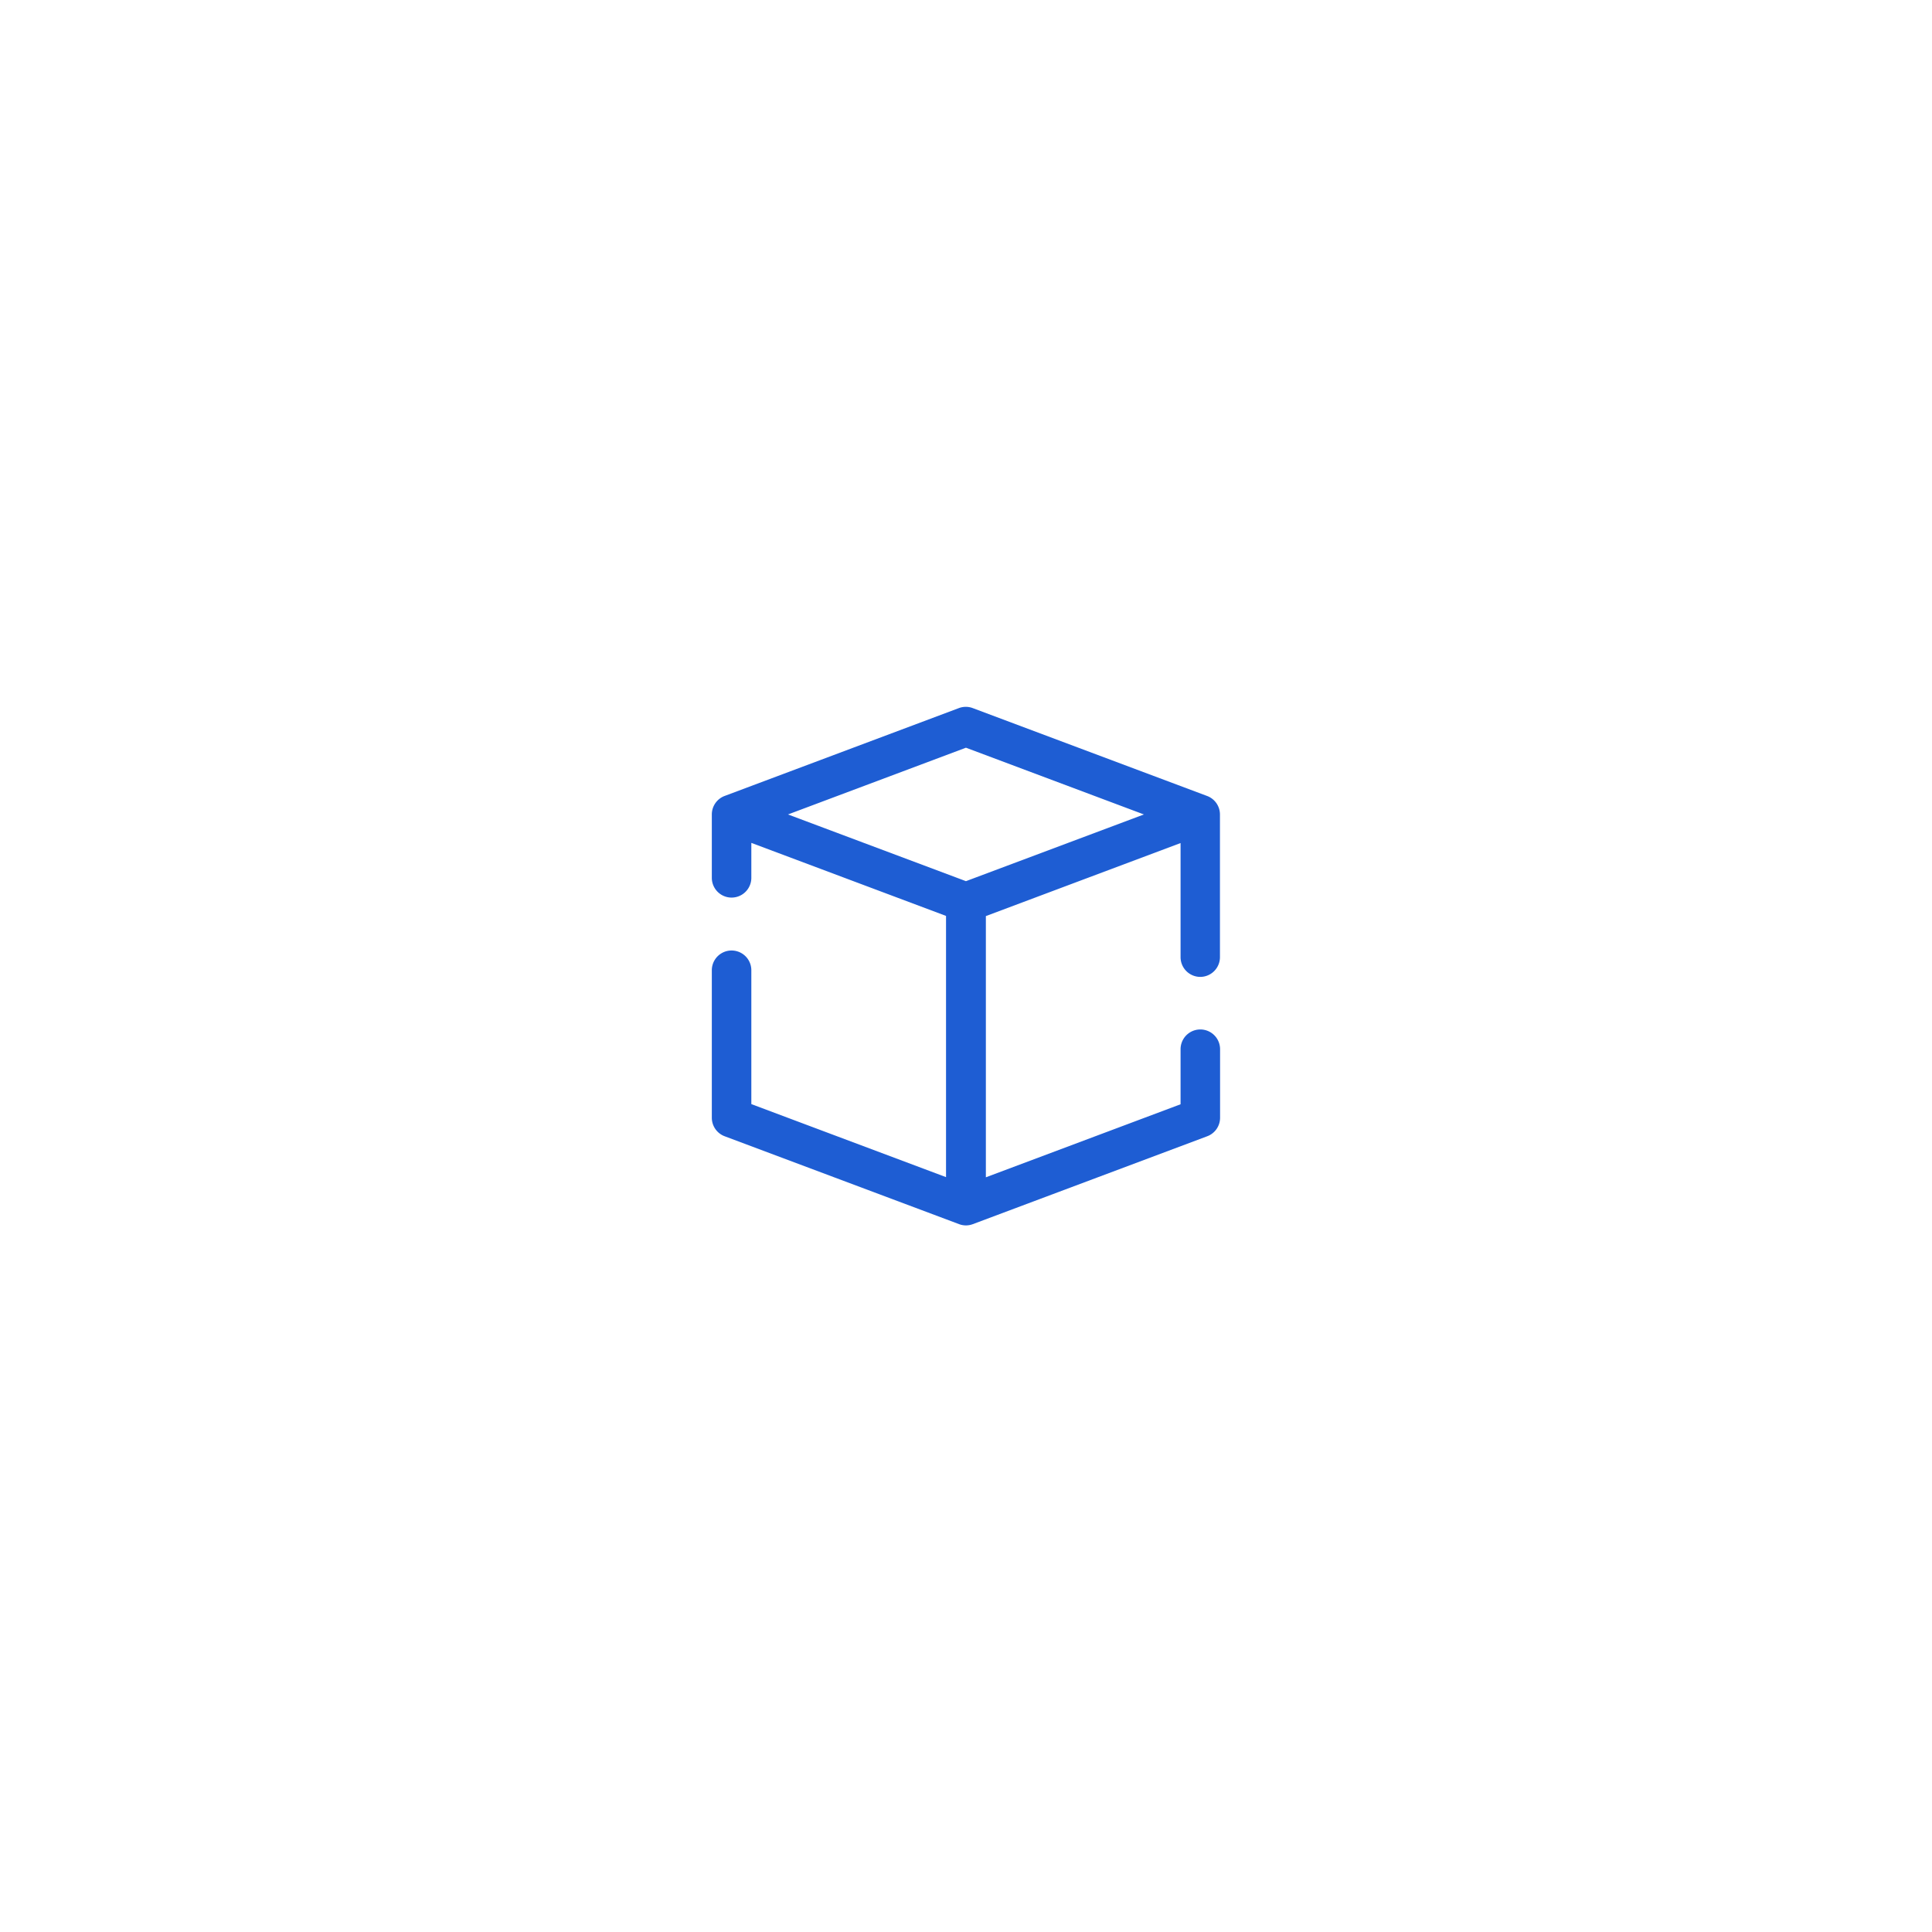 <svg xmlns="http://www.w3.org/2000/svg" xmlns:xlink="http://www.w3.org/1999/xlink" width="59.657" height="59.657" viewBox="0 0 59.657 59.657">
  <defs>
    <filter id="Path_16064" x="12.985" y="12.821" width="33.686" height="34.014" filterUnits="userSpaceOnUse">
      <feOffset dy="3" input="SourceAlpha"/>
      <feGaussianBlur stdDeviation="3" result="blur"/>
      <feFlood flood-opacity="0.161"/>
      <feComposite operator="in" in2="blur"/>
      <feComposite in="SourceGraphic"/>
    </filter>
    <filter id="Path_16065" x="17.753" y="0" width="24.152" height="29.083" filterUnits="userSpaceOnUse">
      <feOffset dy="3" input="SourceAlpha"/>
      <feGaussianBlur stdDeviation="3" result="blur-2"/>
      <feFlood flood-opacity="0.161"/>
      <feComposite operator="in" in2="blur-2"/>
      <feComposite in="SourceGraphic"/>
    </filter>
    <filter id="Path_16066" x="27.541" y="27.541" width="27.253" height="27.253" filterUnits="userSpaceOnUse">
      <feOffset dy="3" input="SourceAlpha"/>
      <feGaussianBlur stdDeviation="3" result="blur-3"/>
      <feFlood flood-opacity="0.161"/>
      <feComposite operator="in" in2="blur-3"/>
      <feComposite in="SourceGraphic"/>
    </filter>
    <filter id="Path_16067" x="4.863" y="4.863" width="27.253" height="27.253" filterUnits="userSpaceOnUse">
      <feOffset dy="3" input="SourceAlpha"/>
      <feGaussianBlur stdDeviation="3" result="blur-4"/>
      <feFlood flood-opacity="0.161"/>
      <feComposite operator="in" in2="blur-4"/>
      <feComposite in="SourceGraphic"/>
    </filter>
    <filter id="Path_16068" x="17.753" y="30.574" width="24.152" height="29.083" filterUnits="userSpaceOnUse">
      <feOffset dy="3" input="SourceAlpha"/>
      <feGaussianBlur stdDeviation="3" result="blur-5"/>
      <feFlood flood-opacity="0.161"/>
      <feComposite operator="in" in2="blur-5"/>
      <feComposite in="SourceGraphic"/>
    </filter>
    <filter id="Path_16069" x="30.574" y="17.752" width="29.083" height="24.152" filterUnits="userSpaceOnUse">
      <feOffset dy="3" input="SourceAlpha"/>
      <feGaussianBlur stdDeviation="3" result="blur-6"/>
      <feFlood flood-opacity="0.161"/>
      <feComposite operator="in" in2="blur-6"/>
      <feComposite in="SourceGraphic"/>
    </filter>
    <filter id="Path_16070" x="0" y="17.752" width="29.083" height="24.152" filterUnits="userSpaceOnUse">
      <feOffset dy="3" input="SourceAlpha"/>
      <feGaussianBlur stdDeviation="3" result="blur-7"/>
      <feFlood flood-opacity="0.161"/>
      <feComposite operator="in" in2="blur-7"/>
      <feComposite in="SourceGraphic"/>
    </filter>
    <filter id="Path_16071" x="27.541" y="4.863" width="27.253" height="27.253" filterUnits="userSpaceOnUse">
      <feOffset dy="3" input="SourceAlpha"/>
      <feGaussianBlur stdDeviation="3" result="blur-8"/>
      <feFlood flood-opacity="0.161"/>
      <feComposite operator="in" in2="blur-8"/>
      <feComposite in="SourceGraphic"/>
    </filter>
    <filter id="Path_16072" x="4.863" y="27.541" width="27.253" height="27.253" filterUnits="userSpaceOnUse">
      <feOffset dy="3" input="SourceAlpha"/>
      <feGaussianBlur stdDeviation="3" result="blur-9"/>
      <feFlood flood-opacity="0.161"/>
      <feComposite operator="in" in2="blur-9"/>
      <feComposite in="SourceGraphic"/>
    </filter>
  </defs>
  <g id="Group_13323" data-name="Group 13323" transform="translate(-6280 -855)">
    <g id="decentralized" transform="translate(6289 861)">
      <g transform="matrix(1, 0, 0, 1, -9, -6)" filter="url(#Path_16064)">
        <path id="Path_16064-2" data-name="Path 16064" d="M174.68,165.925a.61.61,0,0,0,.61-.61v-4.407a.61.61,0,0,0-.4-.571l-7.233-2.712a.61.61,0,0,0-.429,0L160,160.336a.61.61,0,0,0-.4.571v1.959a.61.61,0,1,0,1.22,0v-1.079l6.012,2.255v8.066l-6.012-2.255v-4.133a.61.61,0,0,0-1.22,0v4.556a.61.61,0,0,0,.4.571l7.233,2.712v0a.6.6,0,0,0,.428,0l7.233-2.712a.61.61,0,0,0,.4-.571v-2.118a.61.61,0,0,0-1.22,0v1.7l-6.012,2.255v-8.066l6.012-2.255v3.526A.61.61,0,0,0,174.68,165.925Zm-7.233-2.956-5.495-2.06,5.495-2.061,5.495,2.061Z" transform="translate(-137.62 -138.76)" fill="#1e5dd3"/>
      </g>
      <g transform="matrix(1, 0, 0, 1, -9, -6)" filter="url(#Path_16065)">
        <path id="Path_16065-2" data-name="Path 16065" d="M220.661,6.091v4.382a.61.61,0,1,0,1.22,0V6.091a3.076,3.076,0,1,0-1.22,0Zm.61-4.87a1.855,1.855,0,1,1-1.855,1.855A1.858,1.858,0,0,1,221.271,1.22Z" transform="translate(-191.44 6)" fill="#fff"/>
      </g>
      <g transform="matrix(1, 0, 0, 1, -9, -6)" filter="url(#Path_16066)">
        <path id="Path_16066-2" data-name="Path 16066" d="M343.528,339.3a4.2,4.2,0,0,0-2.525.839l-1.461-1.461a.61.61,0,0,0-.863.863L340.141,341a4.225,4.225,0,1,0,3.387-1.7Zm0,7.233a3.006,3.006,0,1,1,3.006-3.006A3.01,3.01,0,0,1,343.528,346.534Z" transform="translate(-301.96 -304.96)" fill="#fff"/>
      </g>
      <g transform="matrix(1, 0, 0, 1, -9, -6)" filter="url(#Path_16067)">
        <path id="Path_16067-2" data-name="Path 16067" d="M63.993,68.22a4.2,4.2,0,0,0,2.525-.839l1.461,1.461a.61.61,0,0,0,.863-.863l-1.461-1.461a4.225,4.225,0,1,0-3.388,1.7Zm0-7.232a3.006,3.006,0,1,1-3.006,3.006A3.009,3.009,0,0,1,63.993,60.987Z" transform="translate(-45.9 -48.9)" fill="#fff"/>
      </g>
      <g transform="matrix(1, 0, 0, 1, -9, -6)" filter="url(#Path_16068)">
        <path id="Path_16068-2" data-name="Path 16068" d="M221.881,380.772V376.39a.61.61,0,1,0-1.22,0v4.382a3.076,3.076,0,1,0,1.22,0Zm-.61,4.87a1.855,1.855,0,1,1,1.855-1.855A1.858,1.858,0,0,1,221.271,385.643Z" transform="translate(-191.44 -339.21)" fill="#fff"/>
      </g>
      <g transform="matrix(1, 0, 0, 1, -9, -6)" filter="url(#Path_16069)">
        <path id="Path_16069-2" data-name="Path 16069" d="M383.787,218.2a3.081,3.081,0,0,0-3.015,2.466H376.39a.61.61,0,1,0,0,1.22h4.382a3.076,3.076,0,1,0,3.015-3.686Zm0,4.931a1.855,1.855,0,1,1,1.855-1.855A1.858,1.858,0,0,1,383.787,223.126Z" transform="translate(-336.21 -194.44)" fill="#fff"/>
      </g>
      <g transform="matrix(1, 0, 0, 1, -9, -6)" filter="url(#Path_16070)">
        <path id="Path_16070-2" data-name="Path 16070" d="M6.091,221.881h4.382a.61.61,0,1,0,0-1.22H6.091a3.076,3.076,0,1,0,0,1.22Zm-3.015,1.245a1.855,1.855,0,1,1,1.855-1.855A1.858,1.858,0,0,1,3.076,223.126Z" transform="translate(9 -194.44)" fill="#fff"/>
      </g>
      <g transform="matrix(1, 0, 0, 1, -9, -6)" filter="url(#Path_16071)">
        <path id="Path_16071-2" data-name="Path 16071" d="M339.111,69.019a.608.608,0,0,0,.432-.179L341,67.38a4.23,4.23,0,1,0-.863-.863l-1.461,1.461a.61.61,0,0,0,.432,1.042Zm4.417-8.033a3.006,3.006,0,1,1-3.006,3.006A3.009,3.009,0,0,1,343.527,60.986Z" transform="translate(-301.96 -48.9)" fill="#fff"/>
      </g>
      <g transform="matrix(1, 0, 0, 1, -9, -6)" filter="url(#Path_16072)">
        <path id="Path_16072-2" data-name="Path 16072" d="M67.978,338.68l-1.461,1.461a4.231,4.231,0,1,0,.863.863l1.461-1.461a.61.61,0,0,0-.863-.863Zm-3.985,7.854A3.006,3.006,0,1,1,67,343.528,3.009,3.009,0,0,1,63.992,346.534Z" transform="translate(-45.9 -304.96)" fill="#fff"/>
      </g>
    </g>
  </g>
</svg>
